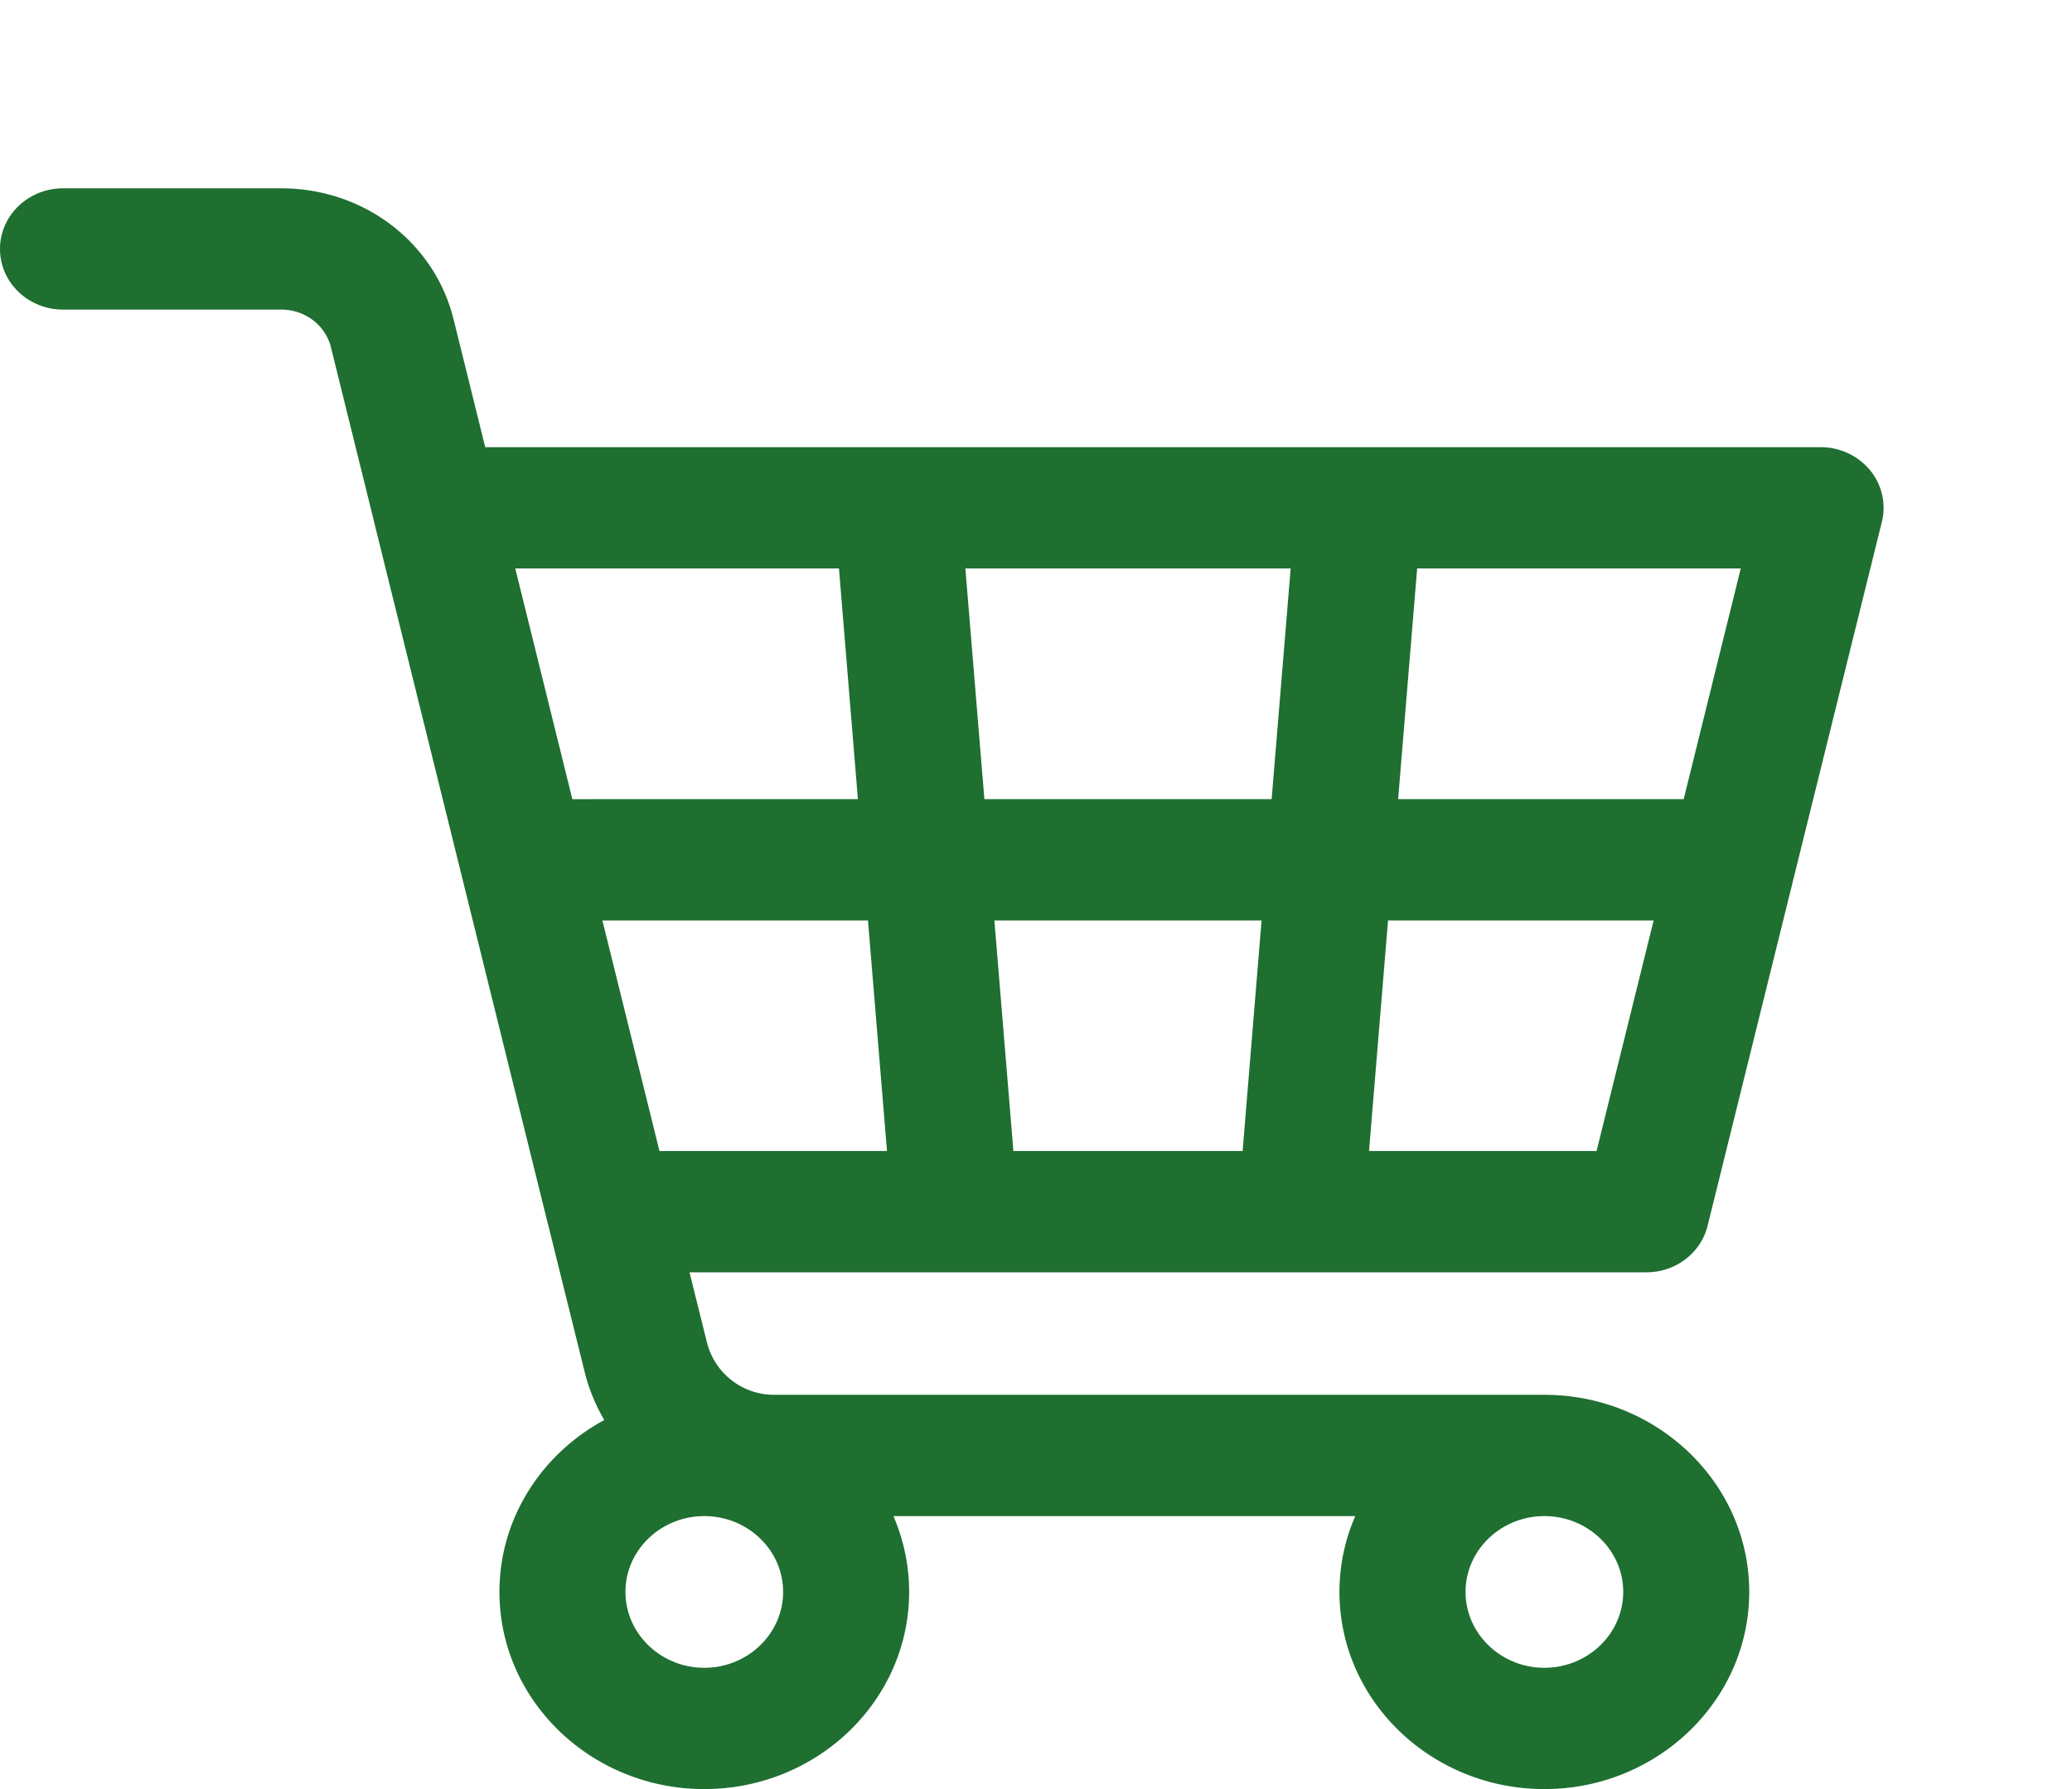 <svg width="22" height="19" viewBox="0 0 22 19" fill="none" xmlns="http://www.w3.org/2000/svg"><path d="m18.131 13.017 1.85-7.474a.626.626 0 0 0-.125-.549.68.68 0 0 0-.525-.245H5.152l-.336-1.358C4.613 2.57 3.86 2 2.986 2H.67C.3 2 0 2.288 0 2.644c0 .356.3.644.67.644h2.316c.252 0 .47.165.528.401l.454 1.836.004.018 1.85 7.474.004.013.38 1.533c.045.185.117.358.21.518-.664.359-1.113 1.042-1.113 1.825 0 1.155.976 2.094 2.175 2.094 1.2 0 2.175-.94 2.175-2.094 0-.285-.06-.557-.167-.805h4.904a2.01 2.01 0 0 0-.168.805c0 1.155.976 2.094 2.176 2.094 1.199 0 2.175-.94 2.175-2.094s-.976-2.093-2.175-2.093H8.229a.735.735 0 0 1-.721-.549l-.187-.752h10.16c.31 0 .579-.205.65-.495Zm-4.63-4.53h-3.049l-.202-2.45h3.454l-.202 2.45Zm1.546-2.45h3.436l-.606 2.45h-3.032l.202-2.45Zm-1.652 3.738-.201 2.449H10.76l-.202-2.449h2.837Zm1.343 0h2.82l-.606 2.449h-2.416l.202-2.449Zm-5.83-3.737.201 2.449H6.077l-.606-2.45h3.436Zm-1.43 11.674c-.461 0-.837-.362-.837-.806 0-.444.376-.805.837-.805.461 0 .837.361.837.805 0 .444-.376.806-.837.806Zm8.92 0c-.461 0-.837-.362-.837-.806 0-.444.376-.805.837-.805.461 0 .837.361.837.805 0 .444-.376.806-.837.806ZM6.396 9.775h2.82l.202 2.449H7.002l-.606-2.449Z" fill="#1E6F30"/></svg>